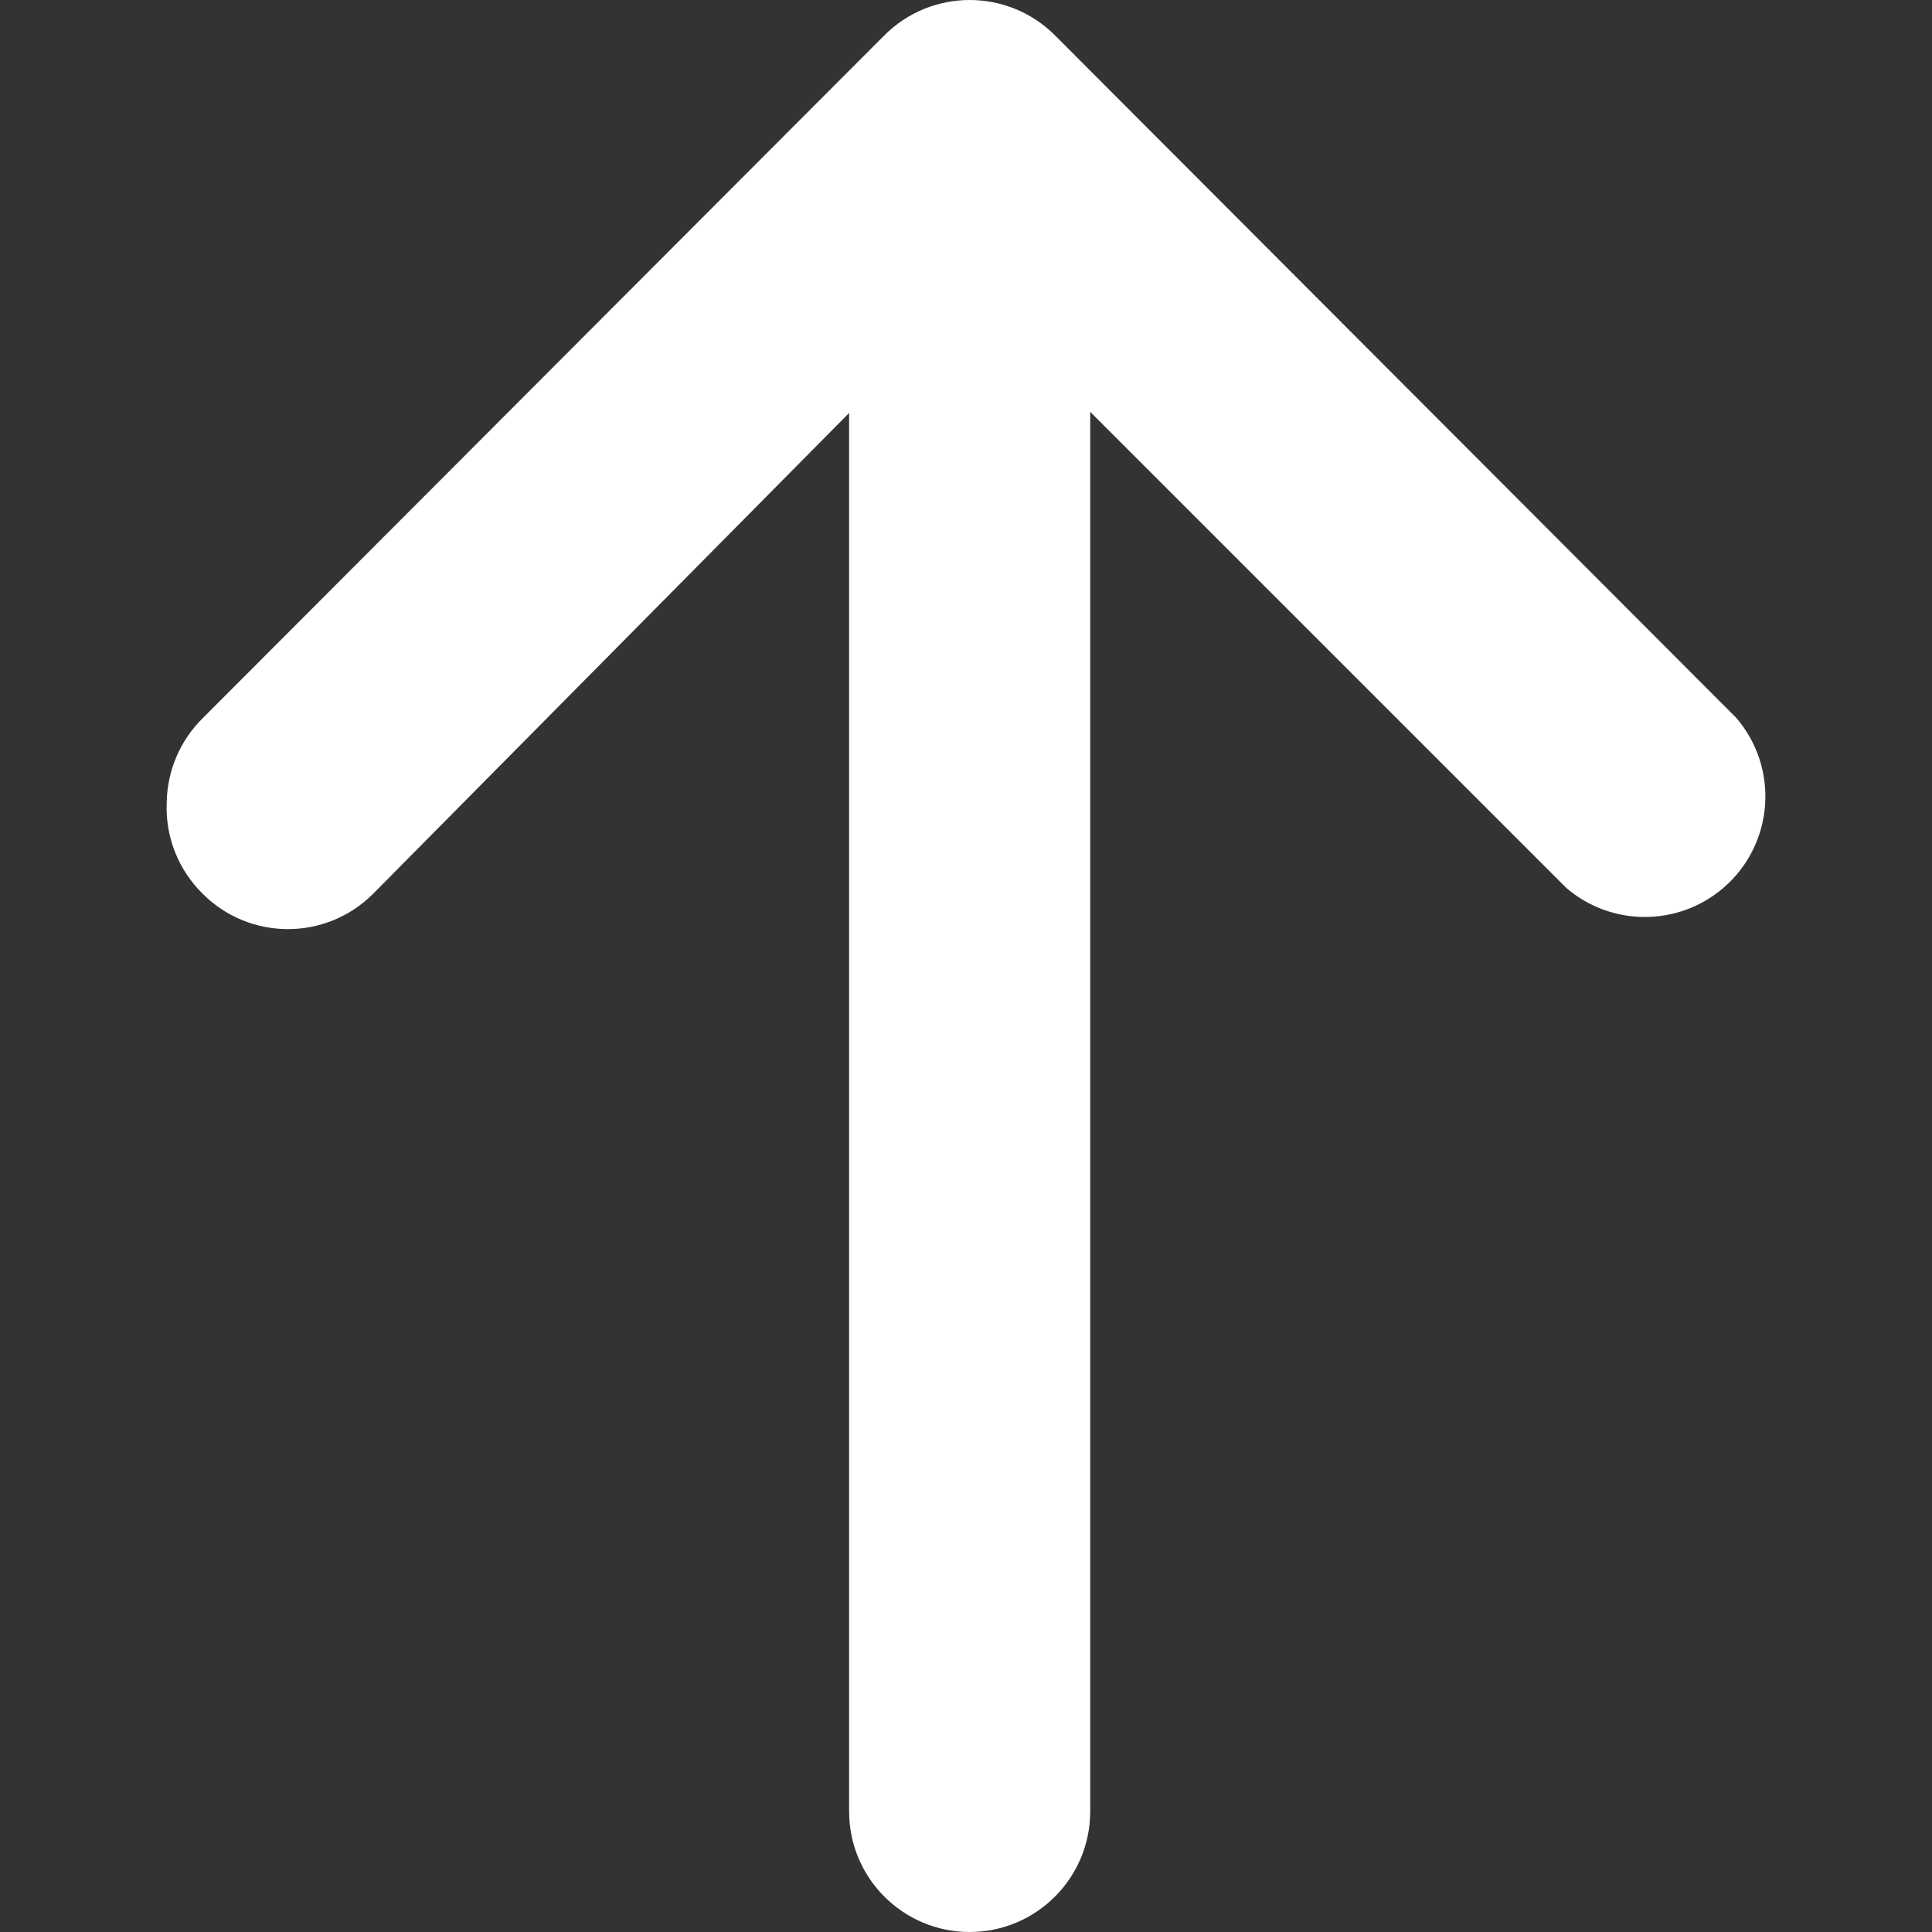 <svg width="24" height="24" viewBox="0 0 24 24" fill="none" xmlns="http://www.w3.org/2000/svg">
<rect x="0" y="0" width="24" height="24" fill="#333333" stroke="none"/>
<g clip-path="url(#clip0_1_422)">
<path fill="white" d="M2.071 9.968C2.077 9.573 2.238 9.196 2.521 8.919L10.982 0.443C11.564 -0.144 12.513 -0.148 13.1 0.434C13.103 0.437 13.106 0.44 13.109 0.443L21.57 8.919C22.108 9.548 22.035 10.493 21.407 11.031C20.846 11.511 20.019 11.511 19.458 11.031L12.045 3.618L4.632 11.106C4.048 11.687 3.105 11.687 2.521 11.106C2.216 10.808 2.052 10.394 2.071 9.968Z"/>
<path fill="white" d="M10.548 22.502L10.548 1.536C10.548 0.709 11.218 0.039 12.045 0.039C12.872 0.039 13.543 0.709 13.543 1.536L13.543 22.502C13.543 23.329 12.872 24 12.045 24C11.218 24 10.548 23.329 10.548 22.502Z"/>
</g>
<defs>
<clipPath id="clip0_1_422">
<rect width="24" height="24" fill="white" transform="translate(24) rotate(90)"/>
</clipPath>
</defs>
</svg>
